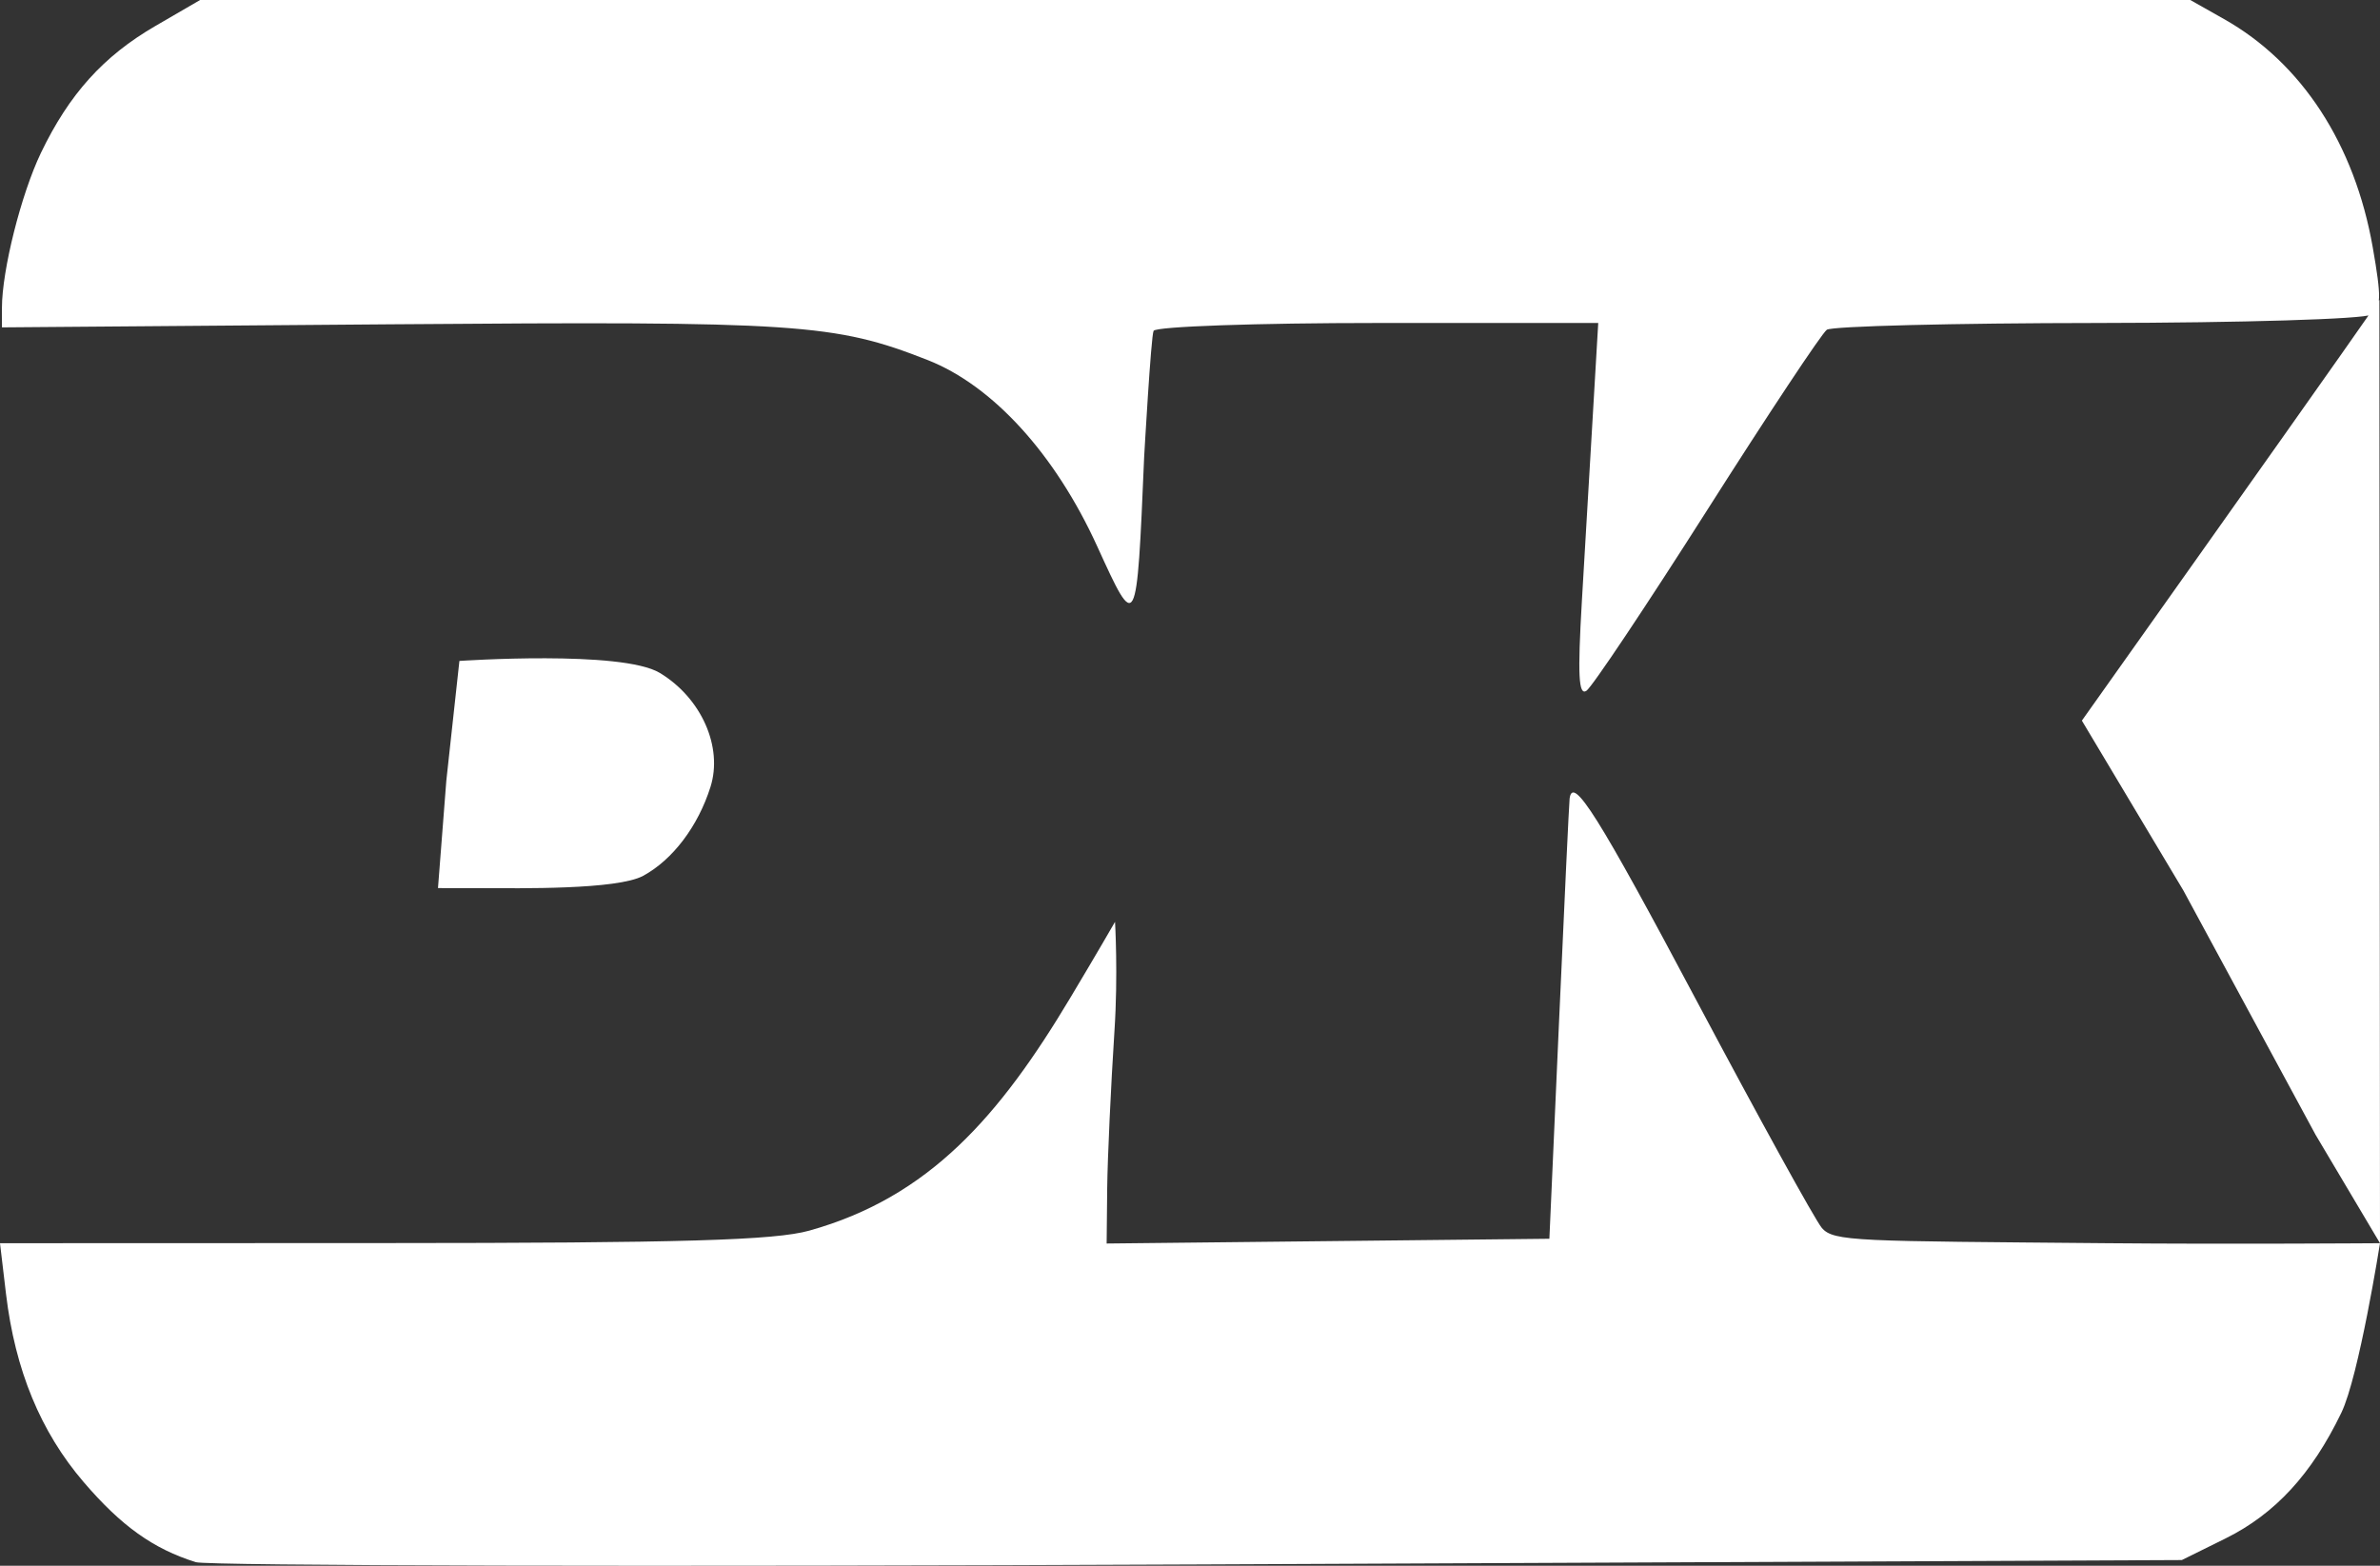 <svg width="38" height="25" viewBox="0 0 38 25" xmlns="http://www.w3.org/2000/svg">
<rect x="0" y="0" width="38" height="25" fill="#333333" stroke="none"/>
<g clip-path="url(#clip0_5928_7524)">
<path d="M3.127 24.943C2.447 24.73 1.937 24.366 1.335 23.663C0.648 22.862 0.241 21.875 0.096 20.66L0 19.85L6.108 19.848C10.904 19.847 12.368 19.804 12.922 19.649C14.839 19.114 15.96 17.819 17.088 15.933C17.511 15.227 17.803 14.719 17.803 14.719C17.803 14.719 17.853 15.566 17.794 16.459C17.736 17.353 17.684 18.482 17.678 18.969L17.669 19.855L21.203 19.817L24.738 19.779L24.892 16.318C24.977 14.414 25.053 12.809 25.061 12.751C25.11 12.372 25.518 13.022 27.1 16C28.081 17.845 28.974 19.467 29.086 19.603C29.272 19.829 29.665 19.814 33.645 19.85C35.609 19.868 38 19.85 38 19.85C38 19.85 37.664 21.976 37.382 22.559C36.91 23.537 36.325 24.172 35.534 24.564L34.836 24.909L19.15 24.979C10.523 25.018 3.312 25.001 3.127 24.943ZM36.971 18.118L34.86 14.217L33.24 11.506C33.24 11.506 36.698 6.633 37.386 5.651L37.99 4.789L37.995 12.397C37.998 16.341 38 19.85 38 19.85L36.971 18.118ZM7.694 14.181L6.993 14.18L7.126 12.467L7.335 10.553C7.335 10.553 9.926 10.376 10.536 10.745C11.198 11.145 11.545 11.926 11.344 12.564C11.146 13.192 10.741 13.728 10.269 13.984C9.854 14.209 8.289 14.182 7.694 14.181ZM25.257 9.594C25.307 8.746 25.386 7.401 25.433 6.605L25.518 5.157H22.005C20.073 5.157 18.46 5.213 18.419 5.282C18.378 5.351 18.268 7.296 18.268 7.296C18.149 10.105 18.149 10.106 17.518 8.722C16.848 7.252 15.851 6.157 14.812 5.749C13.326 5.165 12.744 5.127 6.246 5.178L0.031 5.227V4.916C0.031 4.317 0.337 3.102 0.653 2.442C1.104 1.504 1.649 0.898 2.479 0.416L3.195 0H19.083H34.971L35.509 0.304C36.75 1.004 37.595 2.301 37.884 3.948C38.025 4.752 38.021 4.915 37.857 5.024C37.75 5.095 35.785 5.154 33.489 5.157C31.194 5.159 29.249 5.208 29.168 5.265C29.087 5.322 28.227 6.619 27.256 8.147C26.285 9.674 25.418 10.972 25.329 11.03C25.204 11.11 25.188 10.778 25.257 9.594Z" fill="white"/>
</g>
</svg>
